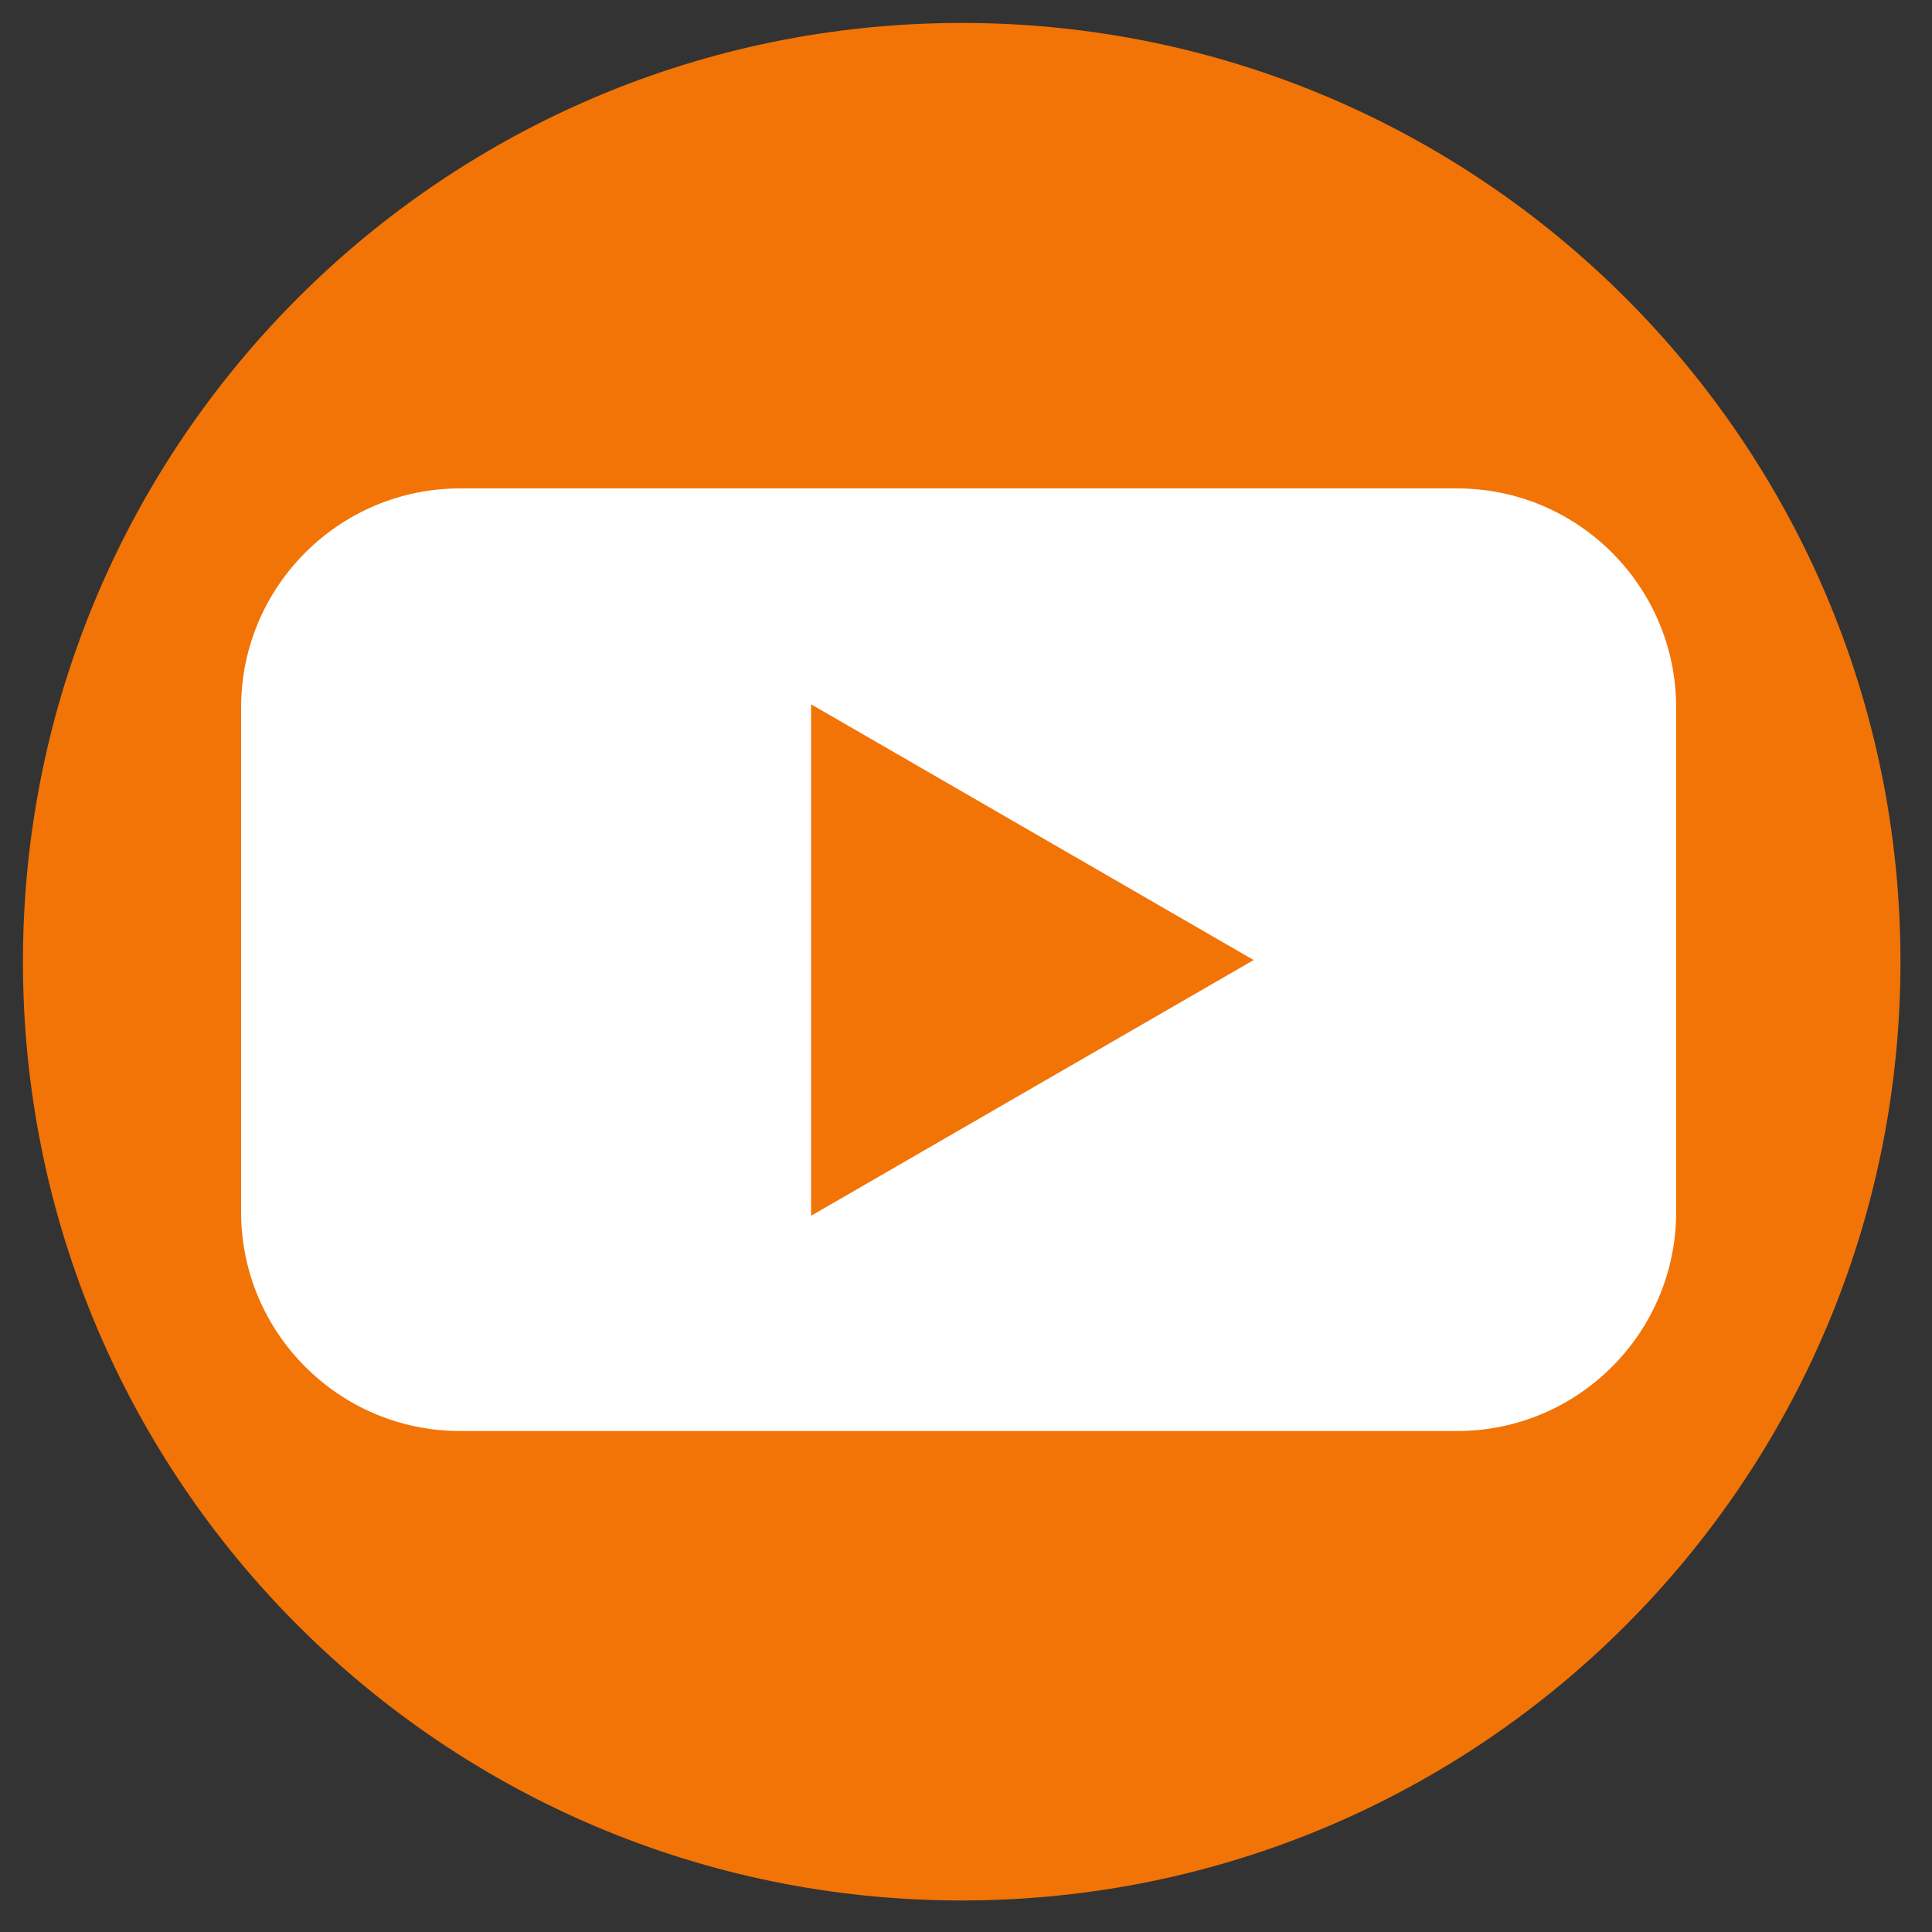 <svg xmlns="http://www.w3.org/2000/svg" xmlns:xlink="http://www.w3.org/1999/xlink" width="150" zoomAndPan="magnify" viewBox="0 0 112.5 112.5" height="150" preserveAspectRatio="xMidYMid meet" version="1.2"><rect x="0" y="0" width="112.5" height="112.5" fill="#333333" stroke="none"/><defs><clipPath id="dc8fdfa1b7"><path d="M 1.336 1.336 L 110.664 1.336 L 110.664 110.664 L 1.336 110.664 Z M 1.336 1.336"></path></clipPath><clipPath id="1728318d56"><path d="M 56 1.336 C 25.812 1.336 1.336 25.812 1.336 56 C 1.336 86.191 25.812 110.664 56 110.664 C 86.191 110.664 110.664 86.191 110.664 56 C 110.664 25.812 86.191 1.336 56 1.336 Z M 56 1.336"></path></clipPath><clipPath id="661d3d0ab2"><path d="M 14.008 28.441 L 97.637 28.441 L 97.637 83.695 L 14.008 83.695 Z M 14.008 28.441"></path></clipPath></defs><g id="44dfac67de"><g clip-rule="nonzero" clip-path="url(#dc8fdfa1b7)"><g clip-rule="nonzero" clip-path="url(#1728318d56)"><path style="stroke:none;fill-rule:nonzero;fill:#f27406;fill-opacity:1;" d="M 1.336 1.336 L 110.664 1.336 L 110.664 110.664 L 1.336 110.664 Z M 1.336 1.336"></path></g></g><g clip-rule="nonzero" clip-path="url(#661d3d0ab2)"><path style="stroke:none;fill-rule:nonzero;fill:#ffffff;fill-opacity:1;" d="M 84.852 28.441 L 26.789 28.441 C 19.754 28.441 14.039 34.156 14.039 41.195 L 14.039 70.574 C 14.039 77.609 19.754 83.328 26.789 83.328 L 84.852 83.328 C 91.887 83.328 97.602 77.609 97.602 70.574 L 97.602 41.195 C 97.602 34.156 91.887 28.441 84.852 28.441 Z M 47.23 70.777 L 47.23 41.012 L 73 55.902 L 47.23 70.793 Z M 47.23 70.777"></path></g></g></svg>